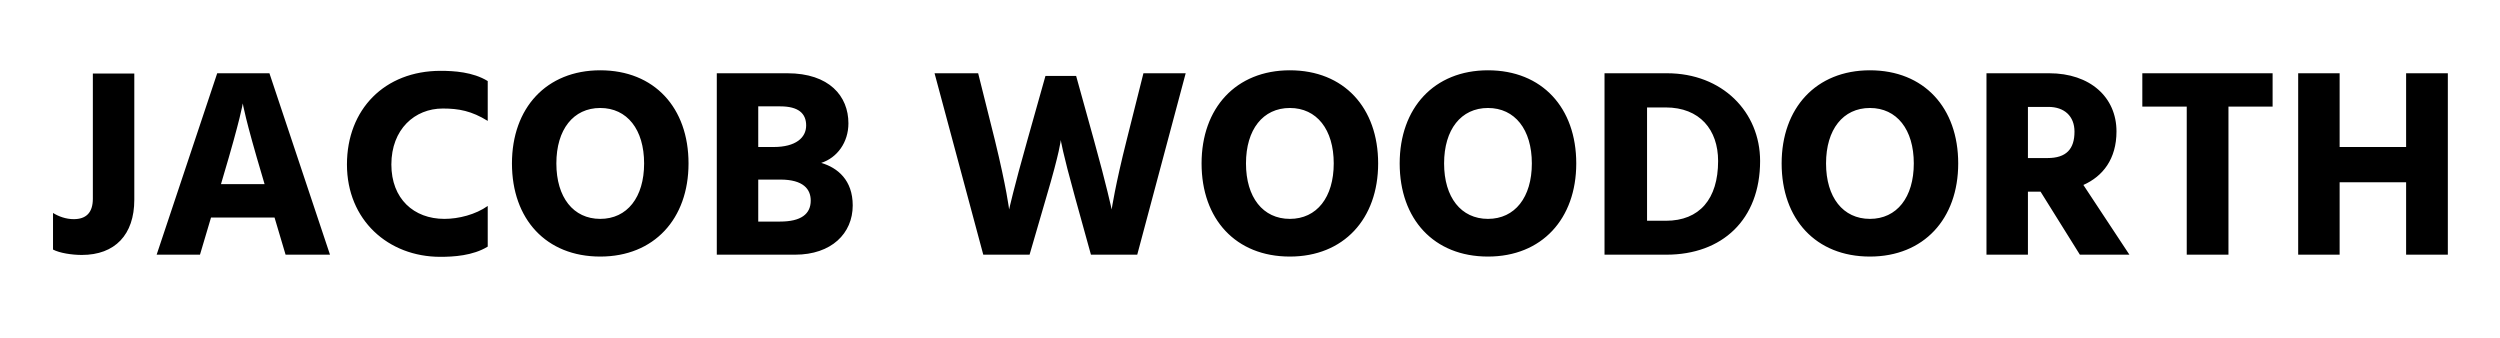 <svg version="1.2" baseProfile="tiny-ps" xmlns="http://www.w3.org/2000/svg" viewBox="0 0 1200 163" width="200" height="27"><title>New Project</title><style>tspan { white-space:pre }</style><path id="JACOB WOODORTH " fill="#000000" aria-label="JACOB WOODORTH"  d="M21.9 120.53C25.15 122.22 31 123.13 35.81 123.13C51.8 123.13 61.16 113.38 61.16 96.48L61.16 35.51L41.14 35.51L41.14 95.96C41.14 102.85 37.76 105.84 31.91 105.84C28.14 105.84 24.63 104.54 21.9 102.85ZM103.02 88.94L103.93 85.82C112.51 57.09 113.55 49.94 113.55 49.94C113.55 49.94 114.59 57.09 123.17 85.82L124.08 88.94ZM134.22 123L155.67 123L126.42 35.38L101.2 35.38L71.95 123L92.88 123L98.21 105.06L128.89 105.06ZM231.85 39.15C224.7 34.73 215.34 34.21 209.1 34.21C182.06 34.21 163.86 52.8 163.86 79.45C163.86 106.23 183.75 124.04 208.97 124.04C215.21 124.04 224.7 123.52 231.85 119.1L231.85 99.47C226 103.63 217.81 105.71 210.92 105.71C196.1 105.71 185.31 95.96 185.31 79.45C185.31 62.42 196.62 52.41 210.14 52.41C217.94 52.41 224.05 53.58 231.85 58.39ZM243.55 78.93C243.55 105.84 260.06 123.91 286.19 123.91C312.19 123.91 328.83 105.71 328.83 78.93C328.83 52.02 312.32 33.95 286.19 33.95C260.19 33.95 243.55 52.15 243.55 78.93ZM265 78.93C265 62.55 273.19 52.15 286.19 52.15C299.19 52.15 307.38 62.55 307.38 78.93C307.38 95.31 299.19 105.71 286.19 105.71C273.19 105.71 265 95.31 265 78.93ZM362.5 107.01L362.5 86.73L373.16 86.73C384.34 86.73 387.85 91.41 387.85 96.87C387.85 103.37 383.17 107.01 373.03 107.01ZM362.5 51.37L373.16 51.37C381.87 51.37 385.64 54.75 385.64 60.6C385.64 66.45 380.7 71 369.91 71L362.5 71ZM342.48 35.38L342.48 123L380.31 123C397.86 123 408.13 112.73 408.13 99.21C408.13 86.99 400.85 81.01 392.92 78.67C400.59 76.2 406.05 68.79 406.05 59.56C406.05 46.43 396.82 35.38 376.54 35.38ZM501.21 36.68L492.5 67.62C485.87 91.02 483.66 101.16 483.66 101.16C483.66 101.16 482.49 91.02 476.77 67.62L468.71 35.38L447.65 35.38L471.18 123L493.54 123L501.6 95.31C508.23 72.95 508.62 67.62 508.62 67.62C508.62 67.62 509.27 72.82 515.51 95.31L523.18 123L545.54 123L568.94 35.38L548.53 35.38L540.47 67.49C534.88 89.59 533.19 101.16 533.19 101.16C533.19 101.16 530.72 89.59 524.61 67.62L516.03 36.68ZM576.61 78.93C576.61 105.84 593.12 123.91 619.25 123.91C645.25 123.91 661.89 105.71 661.89 78.93C661.89 52.02 645.38 33.95 619.25 33.95C593.25 33.95 576.61 52.15 576.61 78.93ZM598.06 78.93C598.06 62.55 606.25 52.15 619.25 52.15C632.25 52.15 640.44 62.55 640.44 78.93C640.44 95.31 632.25 105.71 619.25 105.71C606.25 105.71 598.06 95.31 598.06 78.93ZM672.29 78.93C672.29 105.84 688.8 123.91 714.93 123.91C740.93 123.91 757.57 105.71 757.57 78.93C757.57 52.02 741.06 33.95 714.93 33.95C688.93 33.95 672.29 52.15 672.29 78.93ZM693.74 78.93C693.74 62.55 701.93 52.15 714.93 52.15C727.93 52.15 736.12 62.55 736.12 78.93C736.12 95.31 727.93 105.71 714.93 105.71C701.93 105.71 693.74 95.31 693.74 78.93ZM791.76 106.62L791.76 51.89L800.73 51.89C817.24 51.89 826.08 62.68 826.08 77.76C826.08 96.09 817.11 106.62 800.86 106.62ZM771.22 35.38L771.22 123L801.12 123C828.03 123 846.36 106.1 846.36 77.76C846.36 54.1 828.16 35.38 801.38 35.38ZM856.76 78.93C856.76 105.84 873.27 123.91 899.4 123.91C925.4 123.91 942.04 105.71 942.04 78.93C942.04 52.02 925.53 33.95 899.4 33.95C873.4 33.95 856.76 52.15 856.76 78.93ZM878.21 78.93C878.21 62.55 886.4 52.15 899.4 52.15C912.4 52.15 920.59 62.55 920.59 78.93C920.59 95.31 912.4 105.71 899.4 105.71C886.4 105.71 878.21 95.31 878.21 78.93ZM975.71 51.63L985.59 51.63C993.26 51.63 998.2 56.05 998.2 63.59C998.2 71.91 994.3 76.33 985.2 76.33L975.71 76.33ZM1000.8 123L1024.72 123L1002.49 89.33C1011.85 85.17 1018.48 76.85 1018.48 63.46C1018.48 46.95 1005.74 35.38 985.98 35.38L955.69 35.38L955.69 123L975.71 123L975.71 92.58L981.82 92.58ZM1093.88 35.38L1030.96 35.38L1030.96 51.5L1052.41 51.5L1052.41 123L1072.56 123L1072.56 51.5L1093.88 51.5ZM1158.36 35.38L1158.36 71L1126.25 71L1126.25 35.38L1106.23 35.38L1106.23 123L1126.25 123L1126.25 88.03L1158.36 88.03L1158.36 123L1178.51 123L1178.51 35.38Z" /></svg>